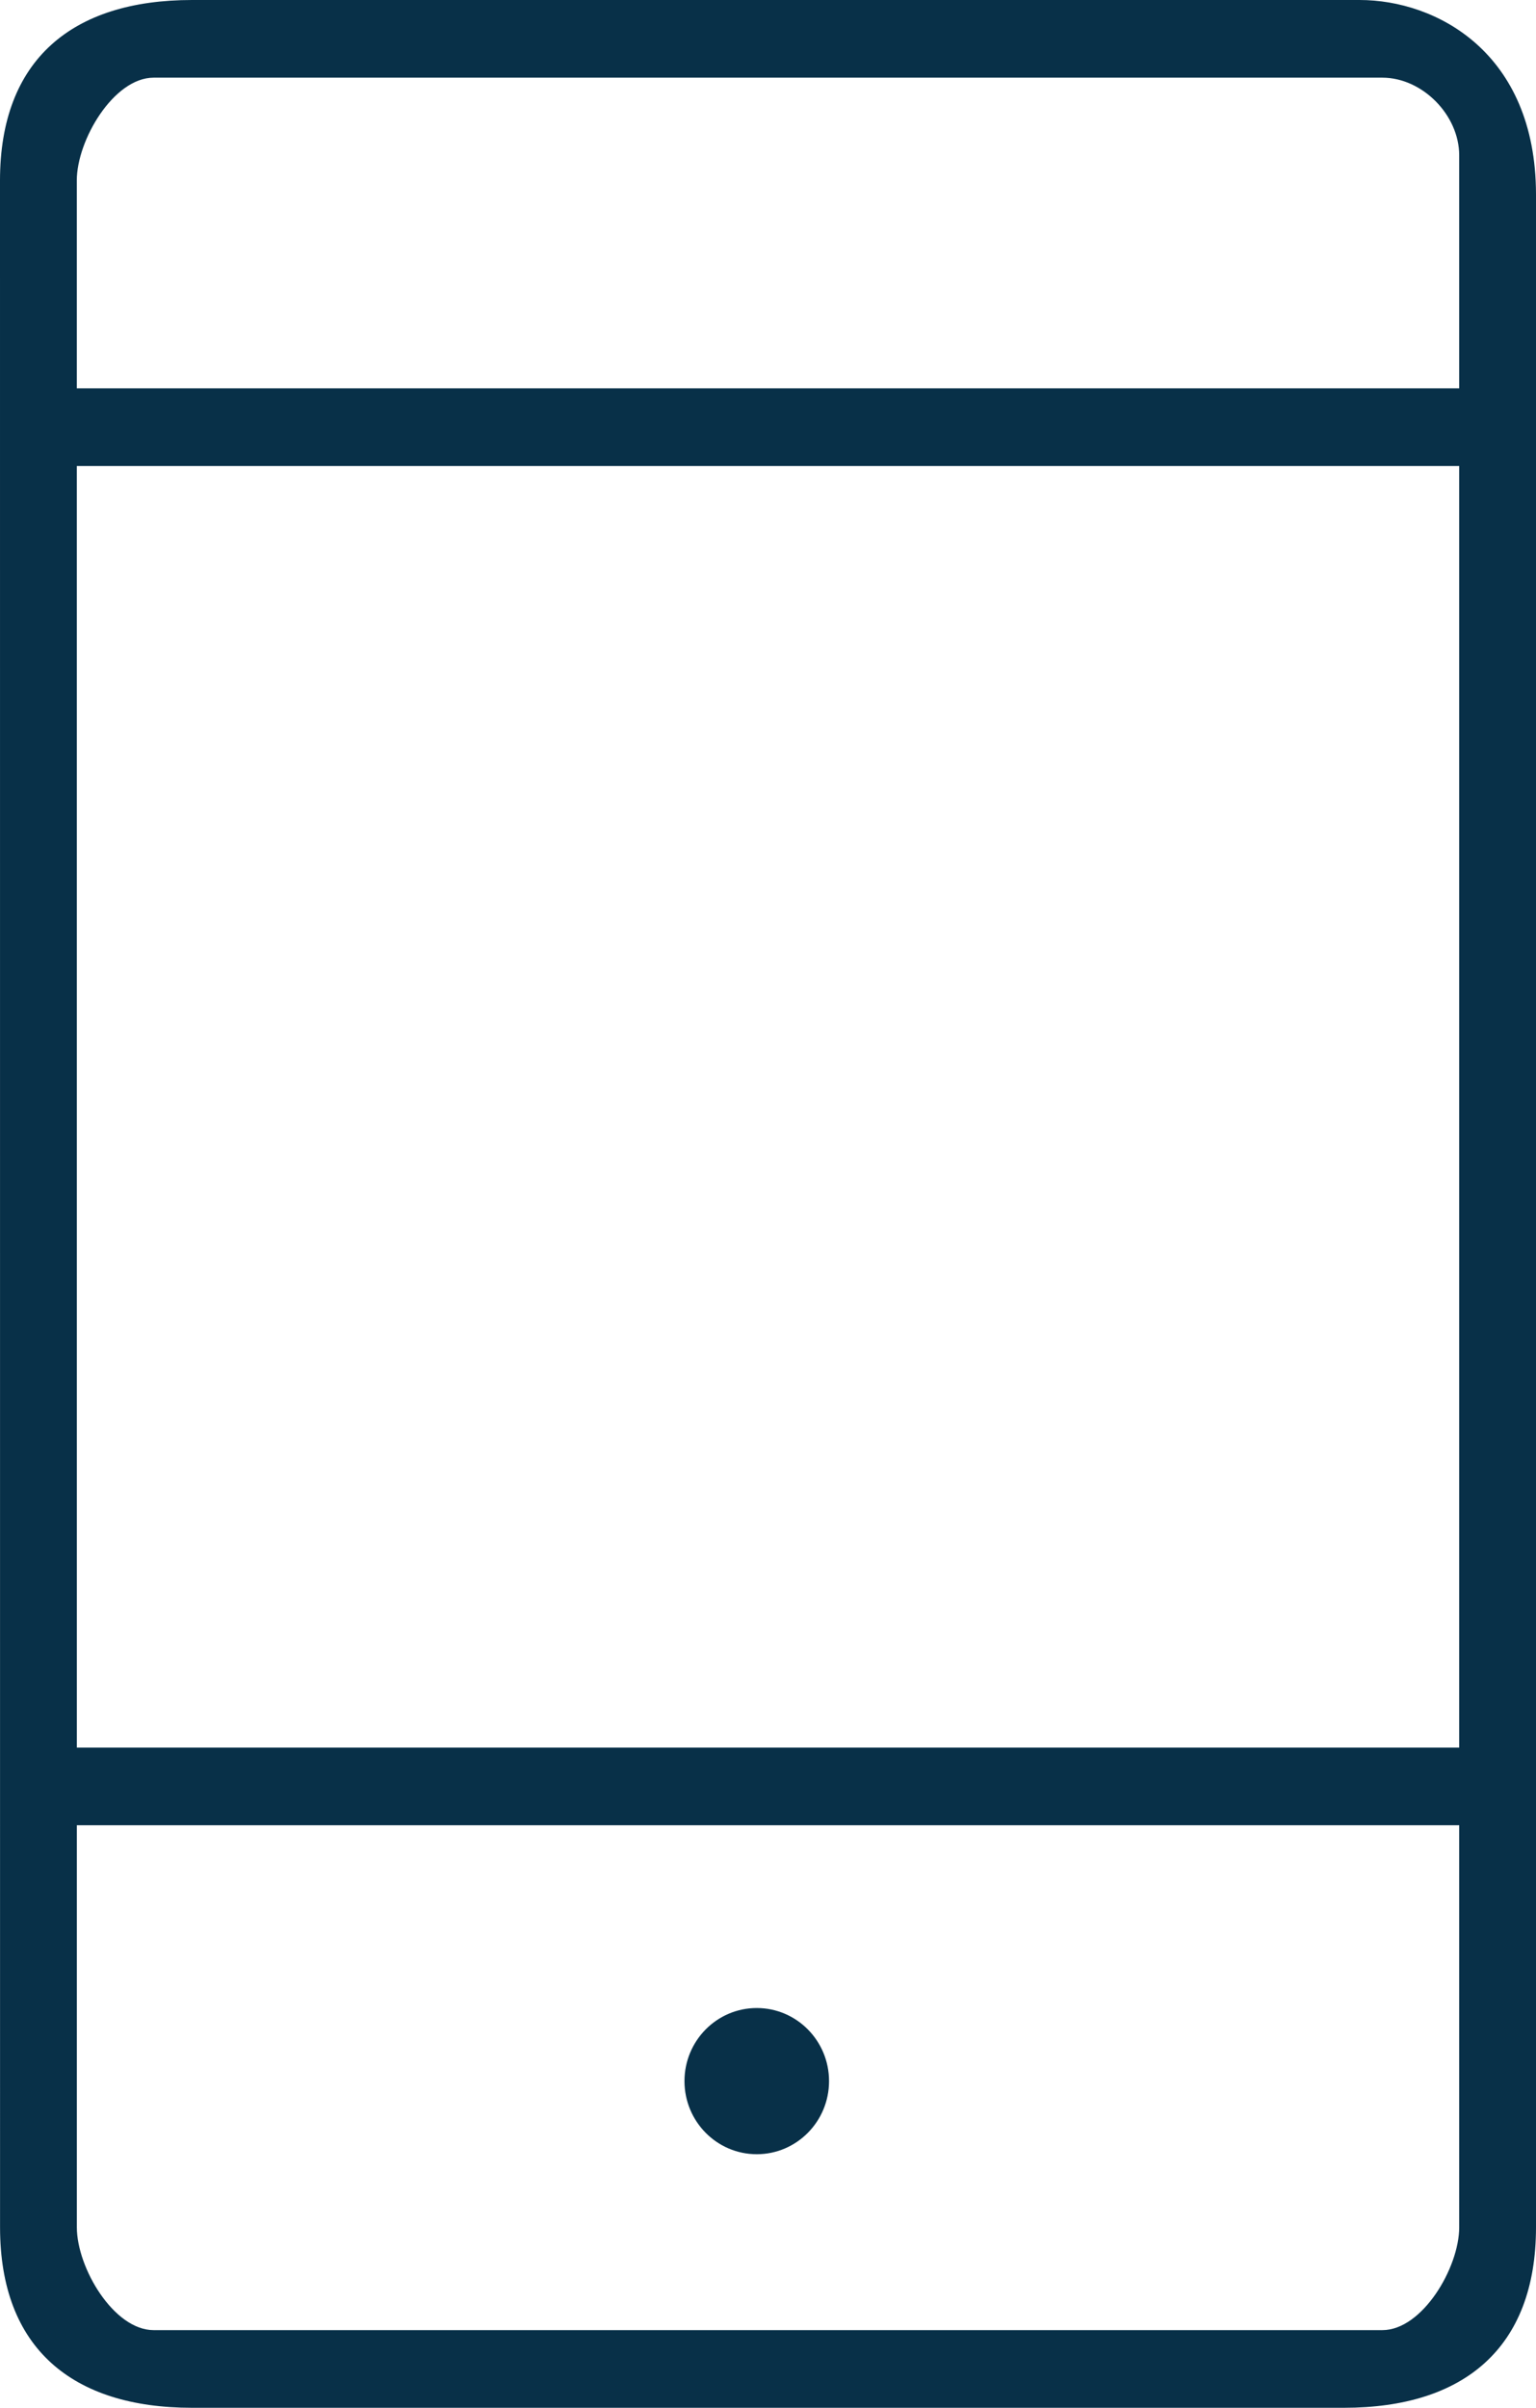 <?xml version="1.0" encoding="UTF-8"?> <svg xmlns="http://www.w3.org/2000/svg" width="120" height="188" viewBox="0 0 120 188" fill="none"> <path d="M106.219 0H15C5.66 0 0 4.65 0 14.091L0.004 173.909C0.004 183.35 5.66 188 15 188H105C114.34 188 120 183.35 120 173.909V15.161C119.979 4.102 112.219 0 106.219 0ZM12 6.065H108C111.117 6.065 114 8.978 114 12.129V30.323H6V14.091C6 10.94 8.883 6.065 12 6.065ZM114 36.387V136.452H6.004L6 36.387H114ZM108 181.935H12C8.883 181.935 6.004 177.06 6.004 173.909V142.516H114V173.909C114 177.06 111.117 181.935 108 181.935ZM64.769 162.493C64.769 165.644 62.239 168.201 59.122 168.201C56.005 168.201 53.475 165.644 53.475 162.493C53.475 159.343 56.005 156.786 59.122 156.786C62.239 156.786 64.769 159.343 64.769 162.493Z" fill="#083048"></path> </svg> 